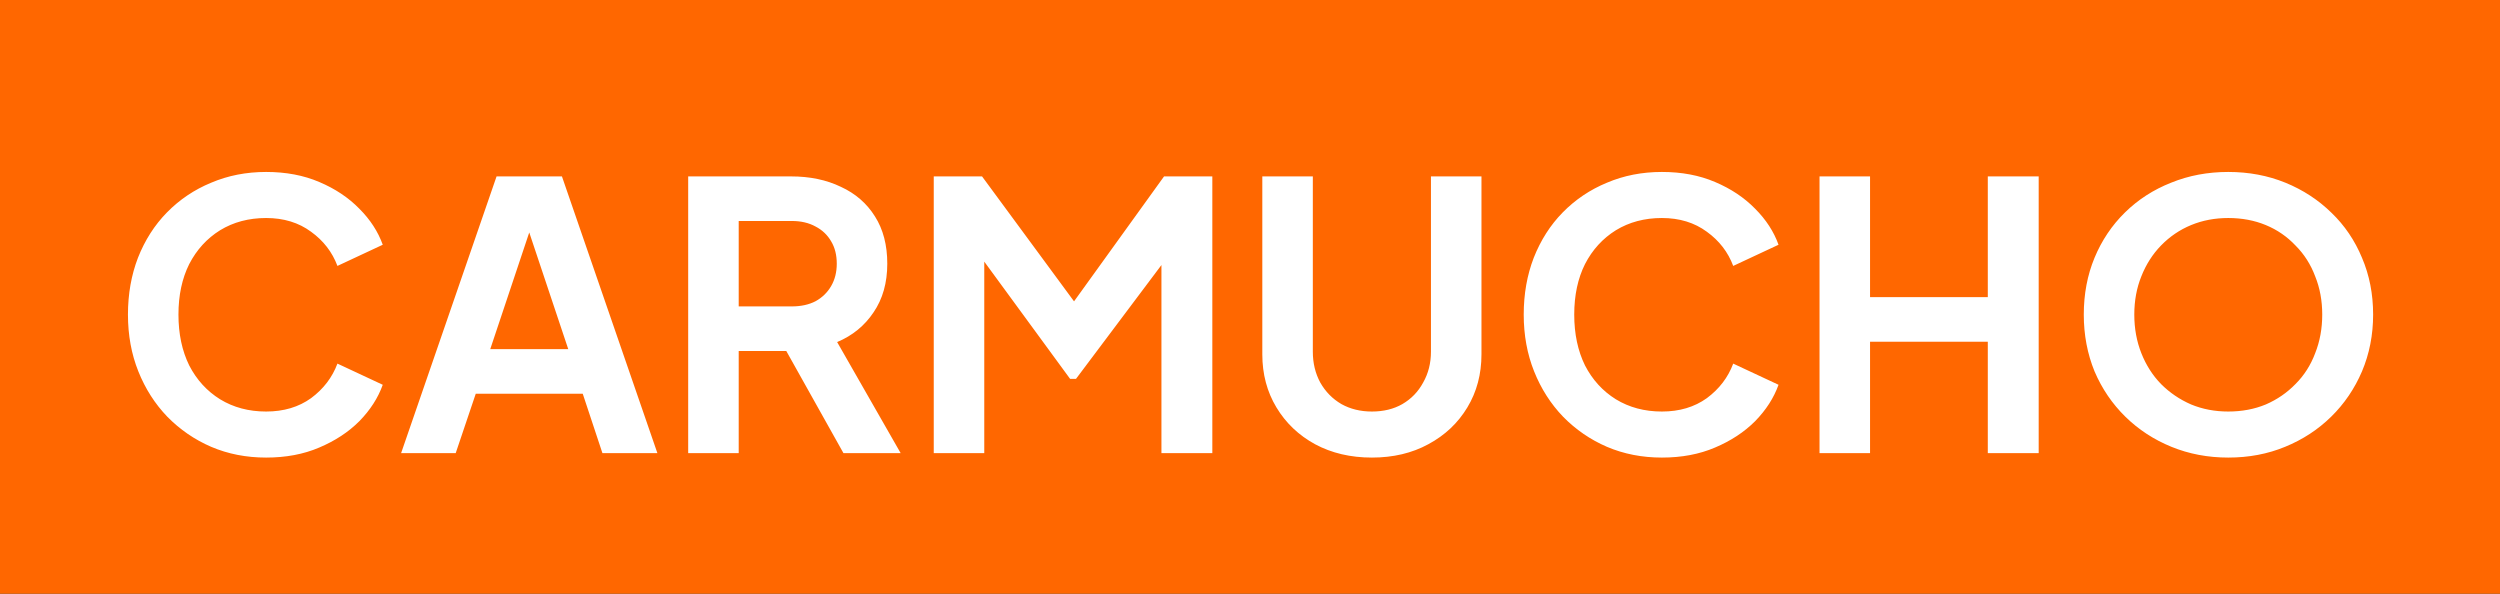 <svg width="160" height="38" viewBox="0 0 160 38" fill="none" xmlns="http://www.w3.org/2000/svg">
<rect x="0" y="0" width="160" height="38" fill="#333333" stroke="none"/>
<g clip-path="url(#clip0_3190_344)">
<rect width="160" height="38" fill="#FF6700"/>
<path d="M17.032 29.285C15.764 29.285 14.591 29.055 13.514 28.596C12.452 28.136 11.517 27.494 10.708 26.67C9.916 25.846 9.298 24.88 8.854 23.77C8.41 22.661 8.189 21.448 8.189 20.133C8.189 18.818 8.403 17.605 8.83 16.496C9.274 15.371 9.892 14.404 10.685 13.596C11.493 12.772 12.436 12.138 13.514 11.694C14.591 11.235 15.764 11.005 17.032 11.005C18.299 11.005 19.433 11.219 20.431 11.647C21.445 12.075 22.301 12.645 22.998 13.358C23.696 14.056 24.195 14.824 24.496 15.664L21.596 17.019C21.263 16.132 20.7 15.403 19.908 14.832C19.116 14.246 18.157 13.953 17.032 13.953C15.922 13.953 14.94 14.214 14.084 14.737C13.244 15.26 12.586 15.981 12.111 16.9C11.651 17.819 11.421 18.897 11.421 20.133C11.421 21.369 11.651 22.455 12.111 23.39C12.586 24.309 13.244 25.03 14.084 25.553C14.94 26.076 15.922 26.338 17.032 26.338C18.157 26.338 19.116 26.052 19.908 25.482C20.7 24.895 21.263 24.159 21.596 23.271L24.496 24.626C24.195 25.466 23.696 26.242 22.998 26.956C22.301 27.653 21.445 28.215 20.431 28.643C19.433 29.071 18.299 29.285 17.032 29.285ZM25.671 29L31.78 11.29H35.964L42.073 29H38.555L37.295 25.197H30.449L29.165 29H25.671ZM31.376 22.344H36.368L33.42 13.525H34.324L31.376 22.344ZM44.044 29V11.29H50.629C51.833 11.29 52.895 11.512 53.814 11.956C54.749 12.384 55.478 13.018 56.001 13.857C56.524 14.681 56.786 15.688 56.786 16.876C56.786 18.097 56.493 19.135 55.906 19.991C55.336 20.846 54.559 21.48 53.577 21.892L57.642 29H53.981L49.63 21.227L51.722 22.463H47.277V29H44.044ZM47.277 19.61H50.676C51.263 19.61 51.77 19.499 52.198 19.277C52.626 19.04 52.959 18.715 53.196 18.303C53.434 17.891 53.553 17.415 53.553 16.876C53.553 16.322 53.434 15.846 53.196 15.45C52.959 15.038 52.626 14.721 52.198 14.499C51.77 14.261 51.263 14.143 50.676 14.143H47.277V19.61ZM59.76 29V11.29H62.851L69.483 20.299H68.009L74.499 11.29H77.589V29H74.332V14.975L75.592 15.284L68.865 24.246H68.485L61.924 15.284L62.993 14.975V29H59.76ZM87.801 29.285C86.438 29.285 85.226 29 84.164 28.43C83.118 27.859 82.294 27.075 81.692 26.076C81.09 25.078 80.788 23.945 80.788 22.677V11.29H84.021V22.51C84.021 23.239 84.18 23.897 84.497 24.483C84.83 25.07 85.281 25.529 85.852 25.862C86.422 26.179 87.072 26.338 87.801 26.338C88.546 26.338 89.196 26.179 89.75 25.862C90.321 25.529 90.765 25.07 91.082 24.483C91.414 23.897 91.581 23.239 91.581 22.51V11.29H94.814V22.677C94.814 23.945 94.513 25.078 93.91 26.076C93.308 27.075 92.476 27.859 91.414 28.43C90.368 29 89.164 29.285 87.801 29.285ZM106.361 29.285C105.094 29.285 103.921 29.055 102.843 28.596C101.781 28.136 100.846 27.494 100.038 26.67C99.246 25.846 98.628 24.88 98.184 23.77C97.74 22.661 97.518 21.448 97.518 20.133C97.518 18.818 97.732 17.605 98.16 16.496C98.604 15.371 99.222 14.404 100.014 13.596C100.823 12.772 101.766 12.138 102.843 11.694C103.921 11.235 105.094 11.005 106.361 11.005C107.629 11.005 108.762 11.219 109.761 11.647C110.775 12.075 111.631 12.645 112.328 13.358C113.025 14.056 113.525 14.824 113.826 15.664L110.926 17.019C110.593 16.132 110.03 15.403 109.238 14.832C108.445 14.246 107.487 13.953 106.361 13.953C105.252 13.953 104.27 14.214 103.414 14.737C102.574 15.26 101.916 15.981 101.441 16.9C100.981 17.819 100.751 18.897 100.751 20.133C100.751 21.369 100.981 22.455 101.441 23.39C101.916 24.309 102.574 25.03 103.414 25.553C104.27 26.076 105.252 26.338 106.361 26.338C107.487 26.338 108.445 26.052 109.238 25.482C110.03 24.895 110.593 24.159 110.926 23.271L113.826 24.626C113.525 25.466 113.025 26.242 112.328 26.956C111.631 27.653 110.775 28.215 109.761 28.643C108.762 29.071 107.629 29.285 106.361 29.285ZM116.45 29V11.29H119.683V19.016H127.219V11.29H130.476V29H127.219V21.869H119.683V29H116.45ZM142.609 29.285C141.309 29.285 140.097 29.055 138.972 28.596C137.847 28.136 136.864 27.494 136.024 26.67C135.184 25.846 134.526 24.88 134.051 23.77C133.591 22.645 133.362 21.433 133.362 20.133C133.362 18.818 133.591 17.605 134.051 16.496C134.511 15.387 135.16 14.42 136 13.596C136.84 12.772 137.823 12.138 138.948 11.694C140.073 11.235 141.293 11.005 142.609 11.005C143.924 11.005 145.145 11.235 146.27 11.694C147.395 12.154 148.377 12.796 149.217 13.62C150.057 14.428 150.707 15.387 151.167 16.496C151.642 17.605 151.88 18.818 151.88 20.133C151.88 21.433 151.642 22.645 151.167 23.77C150.691 24.88 150.034 25.846 149.194 26.67C148.354 27.494 147.371 28.136 146.246 28.596C145.137 29.055 143.924 29.285 142.609 29.285ZM142.609 26.338C143.48 26.338 144.281 26.187 145.01 25.886C145.739 25.569 146.373 25.133 146.912 24.578C147.466 24.024 147.886 23.366 148.171 22.605C148.473 21.845 148.623 21.021 148.623 20.133C148.623 19.246 148.473 18.43 148.171 17.685C147.886 16.924 147.466 16.266 146.912 15.712C146.373 15.141 145.739 14.705 145.01 14.404C144.281 14.103 143.48 13.953 142.609 13.953C141.753 13.953 140.961 14.103 140.232 14.404C139.503 14.705 138.861 15.141 138.306 15.712C137.767 16.266 137.347 16.924 137.046 17.685C136.745 18.43 136.595 19.246 136.595 20.133C136.595 21.021 136.745 21.845 137.046 22.605C137.347 23.366 137.767 24.024 138.306 24.578C138.861 25.133 139.503 25.569 140.232 25.886C140.961 26.187 141.753 26.338 142.609 26.338Z" fill="white"/>
</g>
<defs>
<clipPath id="clip0_3190_344">
<rect width="160" height="38" fill="white"/>
</clipPath>
</defs>
</svg>

